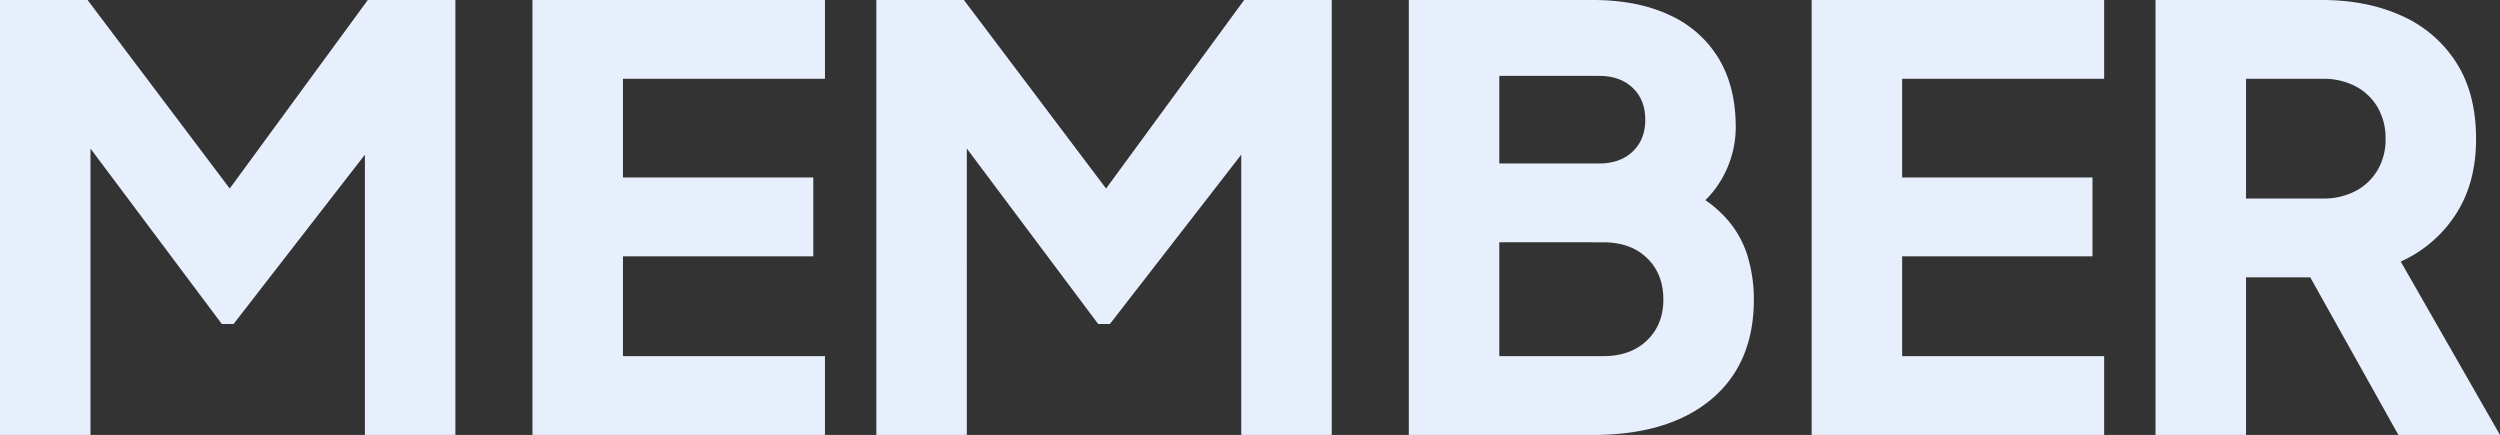 <svg xmlns="http://www.w3.org/2000/svg" width="942.04" height="163.9" viewBox="0 0 942.04 163.9">
  <rect x="0" y="0" width="942.04" height="163.9" fill="#333333" stroke="none"/>
  <path id="パス_132" data-name="パス 132" d="M14.52,0V-163.9h33L108.9-82.5H93.5l59.62-81.4h33V0h-34.1V-126.28l13.64,3.08L102.52-41.8h-4.4L37.18-123.2l11.44-3.08V0ZM215.16,0V-163.9H325.38v29.7H249.26v37.18h71.72v29.7H249.26V-29.7h76.12V0ZM344.74,0V-163.9h33l61.38,81.4h-15.4l59.62-81.4h33V0h-34.1V-126.28l13.64,3.08L432.74-41.8h-4.4L367.4-123.2l11.44-3.08V0ZM545.38,0V-163.9h69.3q16.94,0,29.04,5.72a41.6,41.6,0,0,1,18.48,16.39q6.38,10.67,6.38,25.85a39.057,39.057,0,0,1-5.94,20.57q-5.94,9.79-19.58,16.39V-95.7q12.98,5.06,20.02,12.1a38.01,38.01,0,0,1,9.68,15.29,56.317,56.317,0,0,1,2.64,17.27q0,24.2-16.06,37.62T614.68,0Zm34.1-29.7h39.16q10.34,0,16.5-5.94t6.16-15.4q0-9.68-6.16-15.62t-16.5-5.94H579.48Zm0-72.6H617.1q7.92,0,12.65-4.51t4.73-11.99q0-7.48-4.73-11.99T617.1-135.3H579.48ZM697.18,0V-163.9H807.4v29.7H731.28v37.18H803v29.7H731.28V-29.7H807.4V0ZM826.76,0V-163.9h62.7q16.94,0,30.03,5.94a46.838,46.838,0,0,1,20.57,17.6q7.48,11.66,7.48,28.82,0,16.72-7.7,28.49a48.123,48.123,0,0,1-20.68,17.71L956.56,0H918.28L877.8-72.38l22,12.98H860.86V0Zm34.1-89.1h28.82a25.959,25.959,0,0,0,12.54-2.86,20.918,20.918,0,0,0,8.25-7.92,22.6,22.6,0,0,0,2.97-11.66,23.042,23.042,0,0,0-2.97-11.88,20.918,20.918,0,0,0-8.25-7.92,25.96,25.96,0,0,0-12.54-2.86H860.86Z" transform="translate(-14.52 163.9)" fill="#e7effc"/>
</svg>
